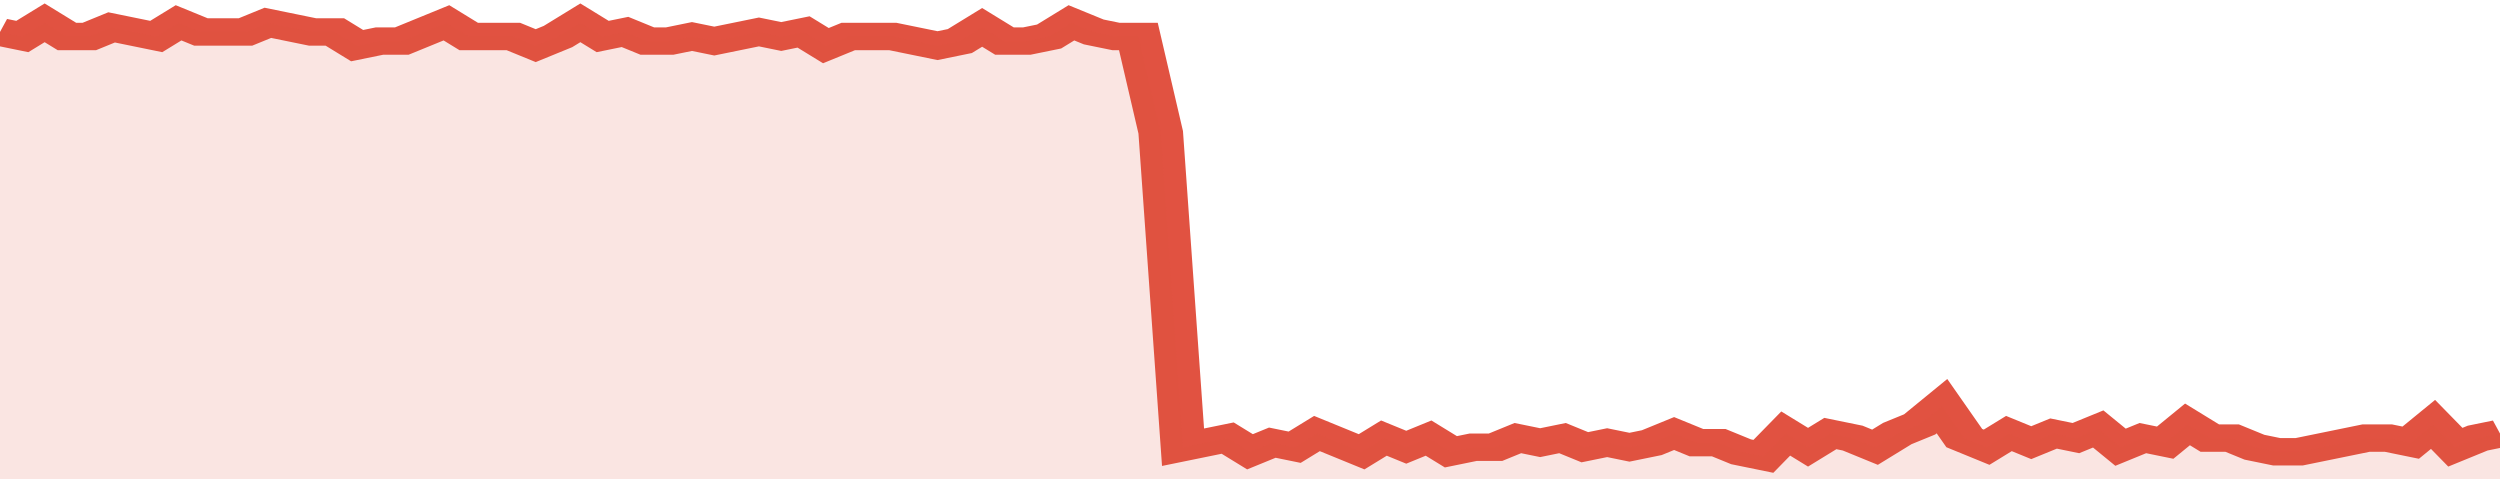 <svg xmlns="http://www.w3.org/2000/svg" viewBox="0 0 336 105" width="120" height="23" preserveAspectRatio="none">
				 <polyline fill="none" stroke="#E15241" stroke-width="6" points="0, 7 3, 8 6, 5 9, 8 12, 8 15, 6 18, 7 21, 8 24, 5 27, 7 30, 7 33, 7 36, 5 39, 6 42, 7 45, 7 48, 10 51, 9 54, 9 57, 7 60, 5 63, 8 66, 8 69, 8 72, 10 75, 8 78, 5 81, 8 84, 7 87, 9 90, 9 93, 8 96, 9 99, 8 102, 7 105, 8 108, 7 111, 10 114, 8 117, 8 120, 8 123, 9 126, 10 129, 9 132, 6 135, 9 138, 9 141, 8 144, 5 147, 7 150, 8 153, 8 156, 29 159, 98 162, 97 165, 96 168, 99 171, 97 174, 98 177, 95 180, 97 183, 99 186, 96 189, 98 192, 96 195, 99 198, 98 201, 98 204, 96 207, 97 210, 96 213, 98 216, 97 219, 98 222, 97 225, 95 228, 97 231, 97 234, 99 237, 100 240, 95 243, 98 246, 95 249, 96 252, 98 255, 95 258, 93 261, 89 264, 96 267, 98 270, 95 273, 97 276, 95 279, 96 282, 94 285, 98 288, 96 291, 97 294, 93 297, 96 300, 96 303, 98 306, 99 309, 99 312, 98 315, 97 318, 96 321, 96 324, 97 327, 93 330, 98 333, 96 336, 95 336, 95 "> </polyline>
				 <polygon fill="#E15241" opacity="0.15" points="0, 105 0, 7 3, 8 6, 5 9, 8 12, 8 15, 6 18, 7 21, 8 24, 5 27, 7 30, 7 33, 7 36, 5 39, 6 42, 7 45, 7 48, 10 51, 9 54, 9 57, 7 60, 5 63, 8 66, 8 69, 8 72, 10 75, 8 78, 5 81, 8 84, 7 87, 9 90, 9 93, 8 96, 9 99, 8 102, 7 105, 8 108, 7 111, 10 114, 8 117, 8 120, 8 123, 9 126, 10 129, 9 132, 6 135, 9 138, 9 141, 8 144, 5 147, 7 150, 8 153, 8 156, 29 159, 98 162, 97 165, 96 168, 99 171, 97 174, 98 177, 95 180, 97 183, 99 186, 96 189, 98 192, 96 195, 99 198, 98 201, 98 204, 96 207, 97 210, 96 213, 98 216, 97 219, 98 222, 97 225, 95 228, 97 231, 97 234, 99 237, 100 240, 95 243, 98 246, 95 249, 96 252, 98 255, 95 258, 93 261, 89 264, 96 267, 98 270, 95 273, 97 276, 95 279, 96 282, 94 285, 98 288, 96 291, 97 294, 93 297, 96 300, 96 303, 98 306, 99 309, 99 312, 98 315, 97 318, 96 321, 96 324, 97 327, 93 330, 98 333, 96 336, 95 336, 105 "></polygon>
			</svg>